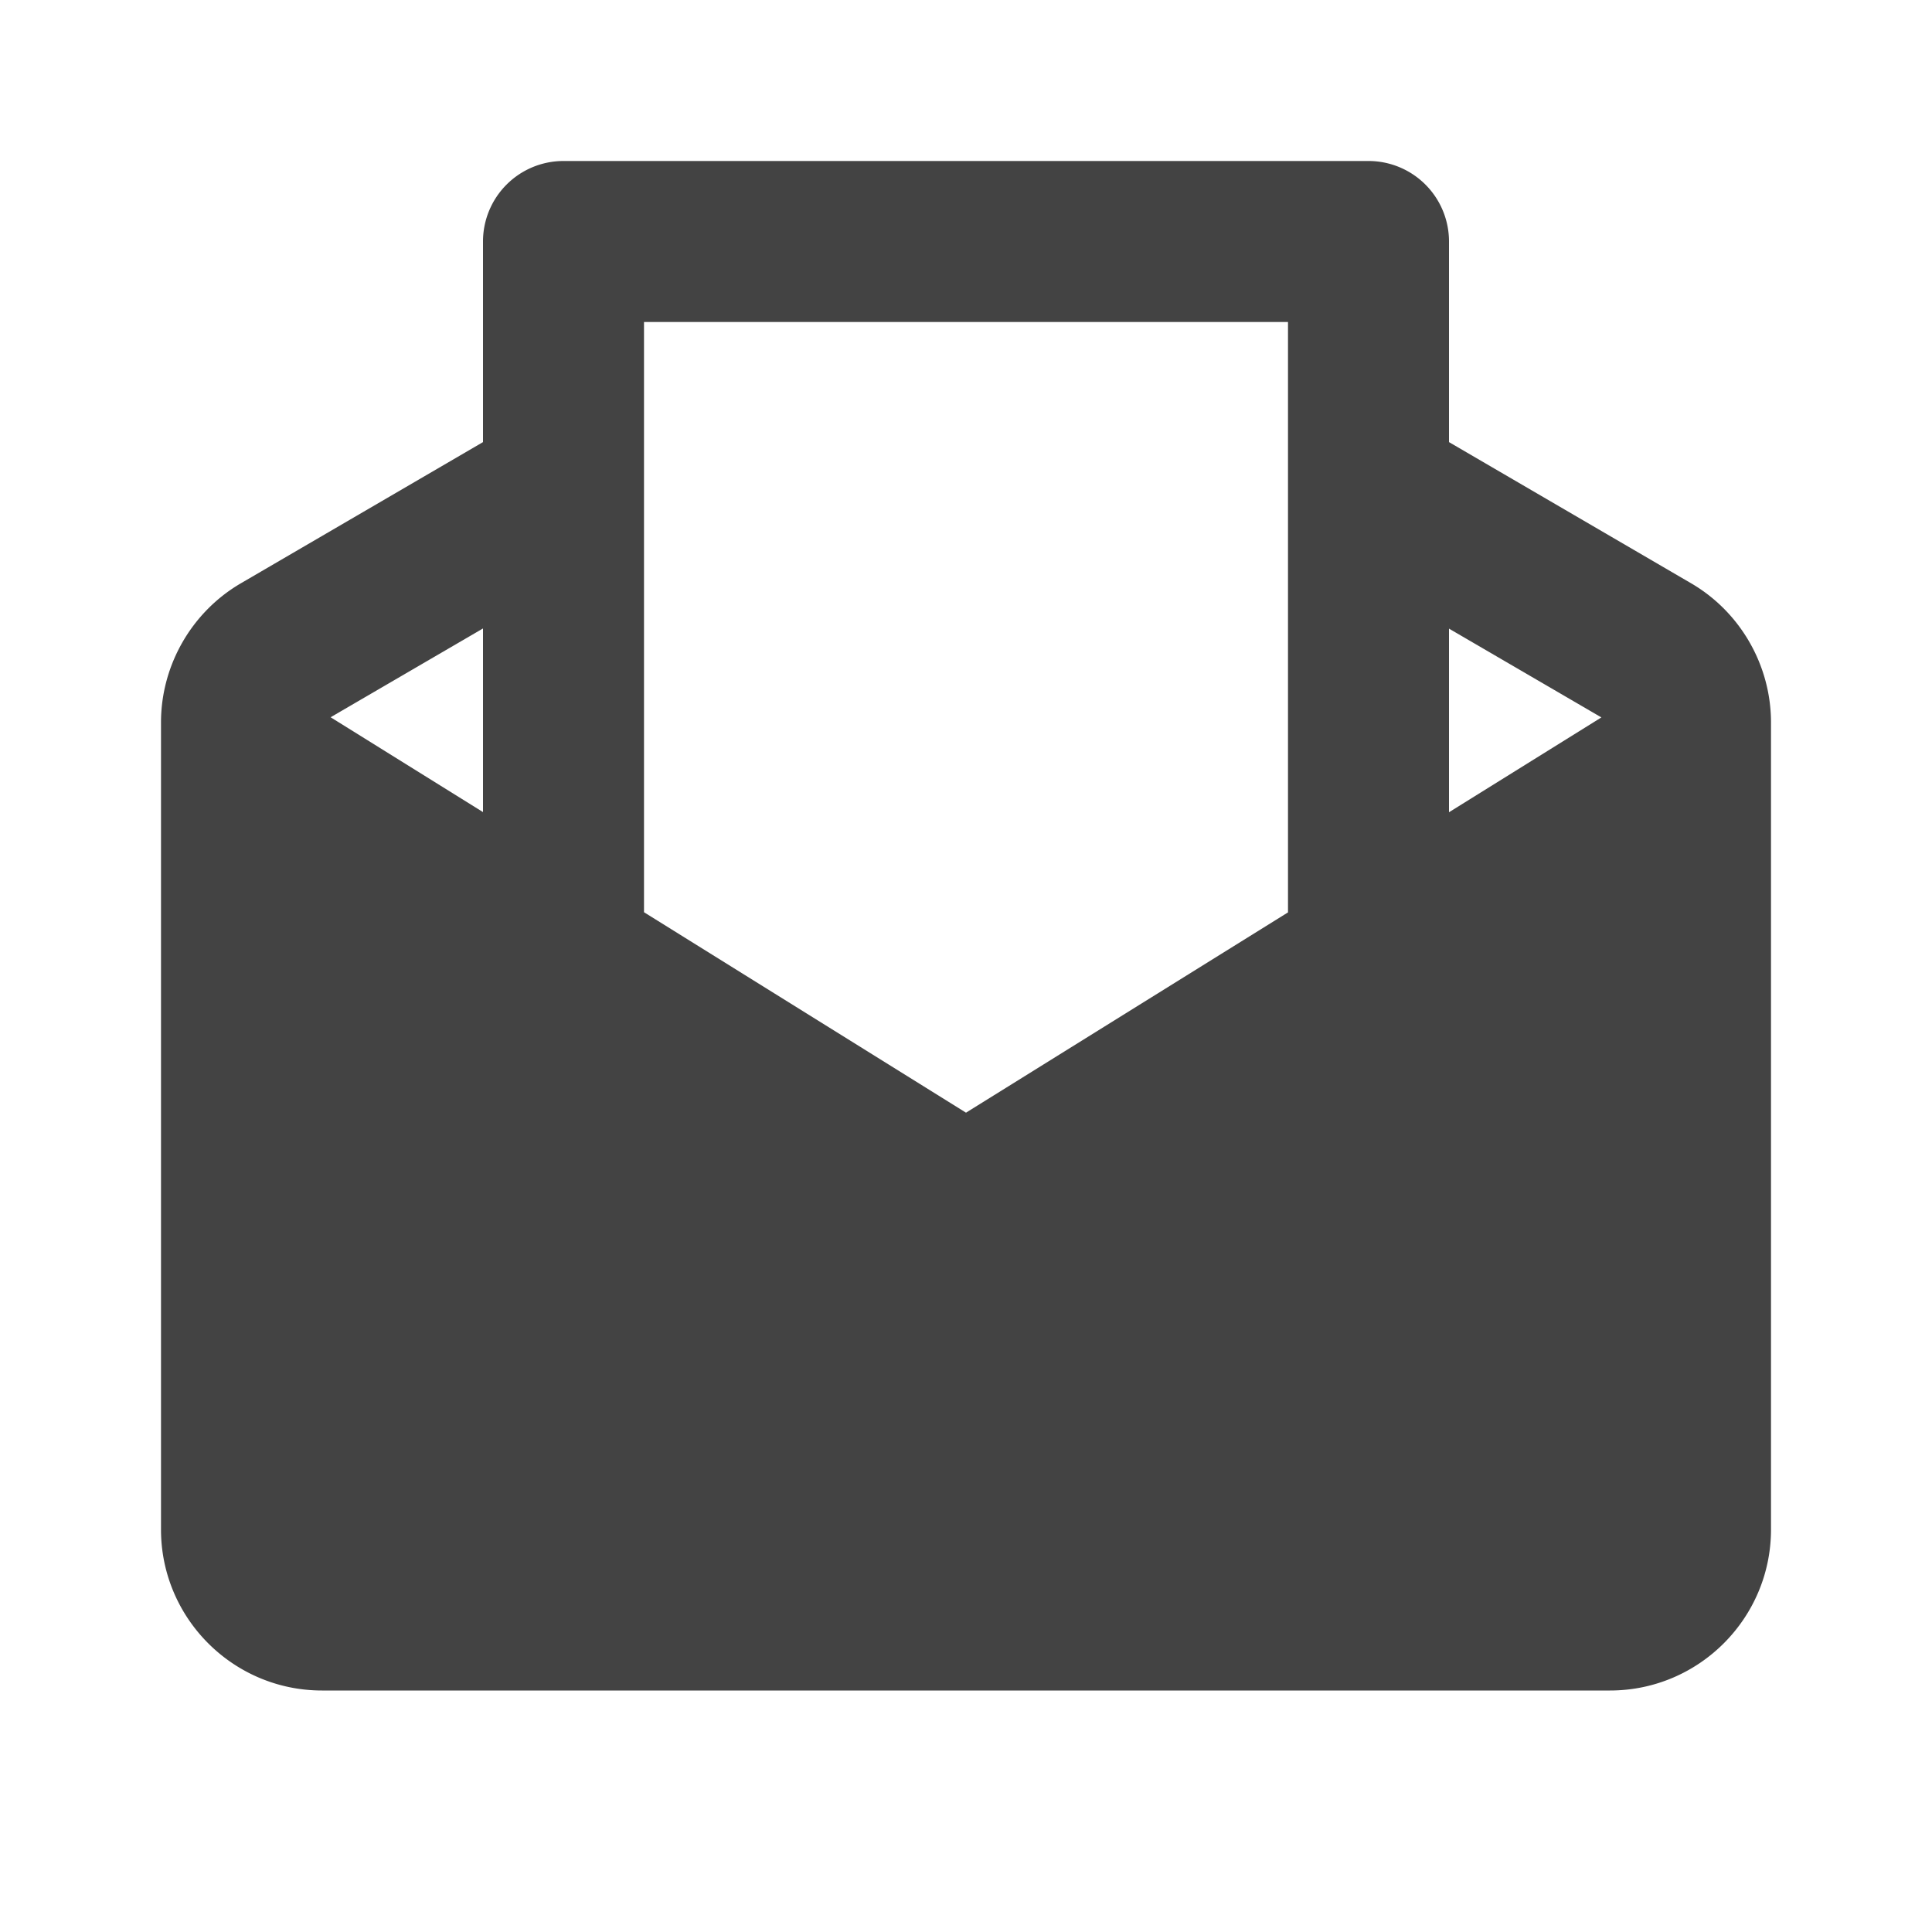 <?xml version="1.0" encoding="utf-8"?>
<svg xmlns="http://www.w3.org/2000/svg" viewBox="0 0 24 24" fill="#434343"><path d="M 7 2 A 1 1 0 0 0 6 3 L 6 5.492 L 2.992 7.246 C 2.38 7.603 2 8.266 2 8.975 L 2 19 C 2 20.103 2.897 21 4 21 L 20 21 C 21.103 21 22 20.103 22 19 L 22 8.975 C 22 8.266 21.62 7.603 21.008 7.246 L 18 5.492 L 18 3 A 1 1 0 0 0 17 2 L 7 2 z M 8 4 L 16 4 L 16 11.334 L 12 13.822 L 8 11.332 L 8 4 z M 6 7.807 L 6 10.088 L 4.107 8.91 L 6 7.807 z M 18 7.809 L 19.893 8.912 L 18 10.09 L 18 7.809 z" fill="#434343"/></svg>
